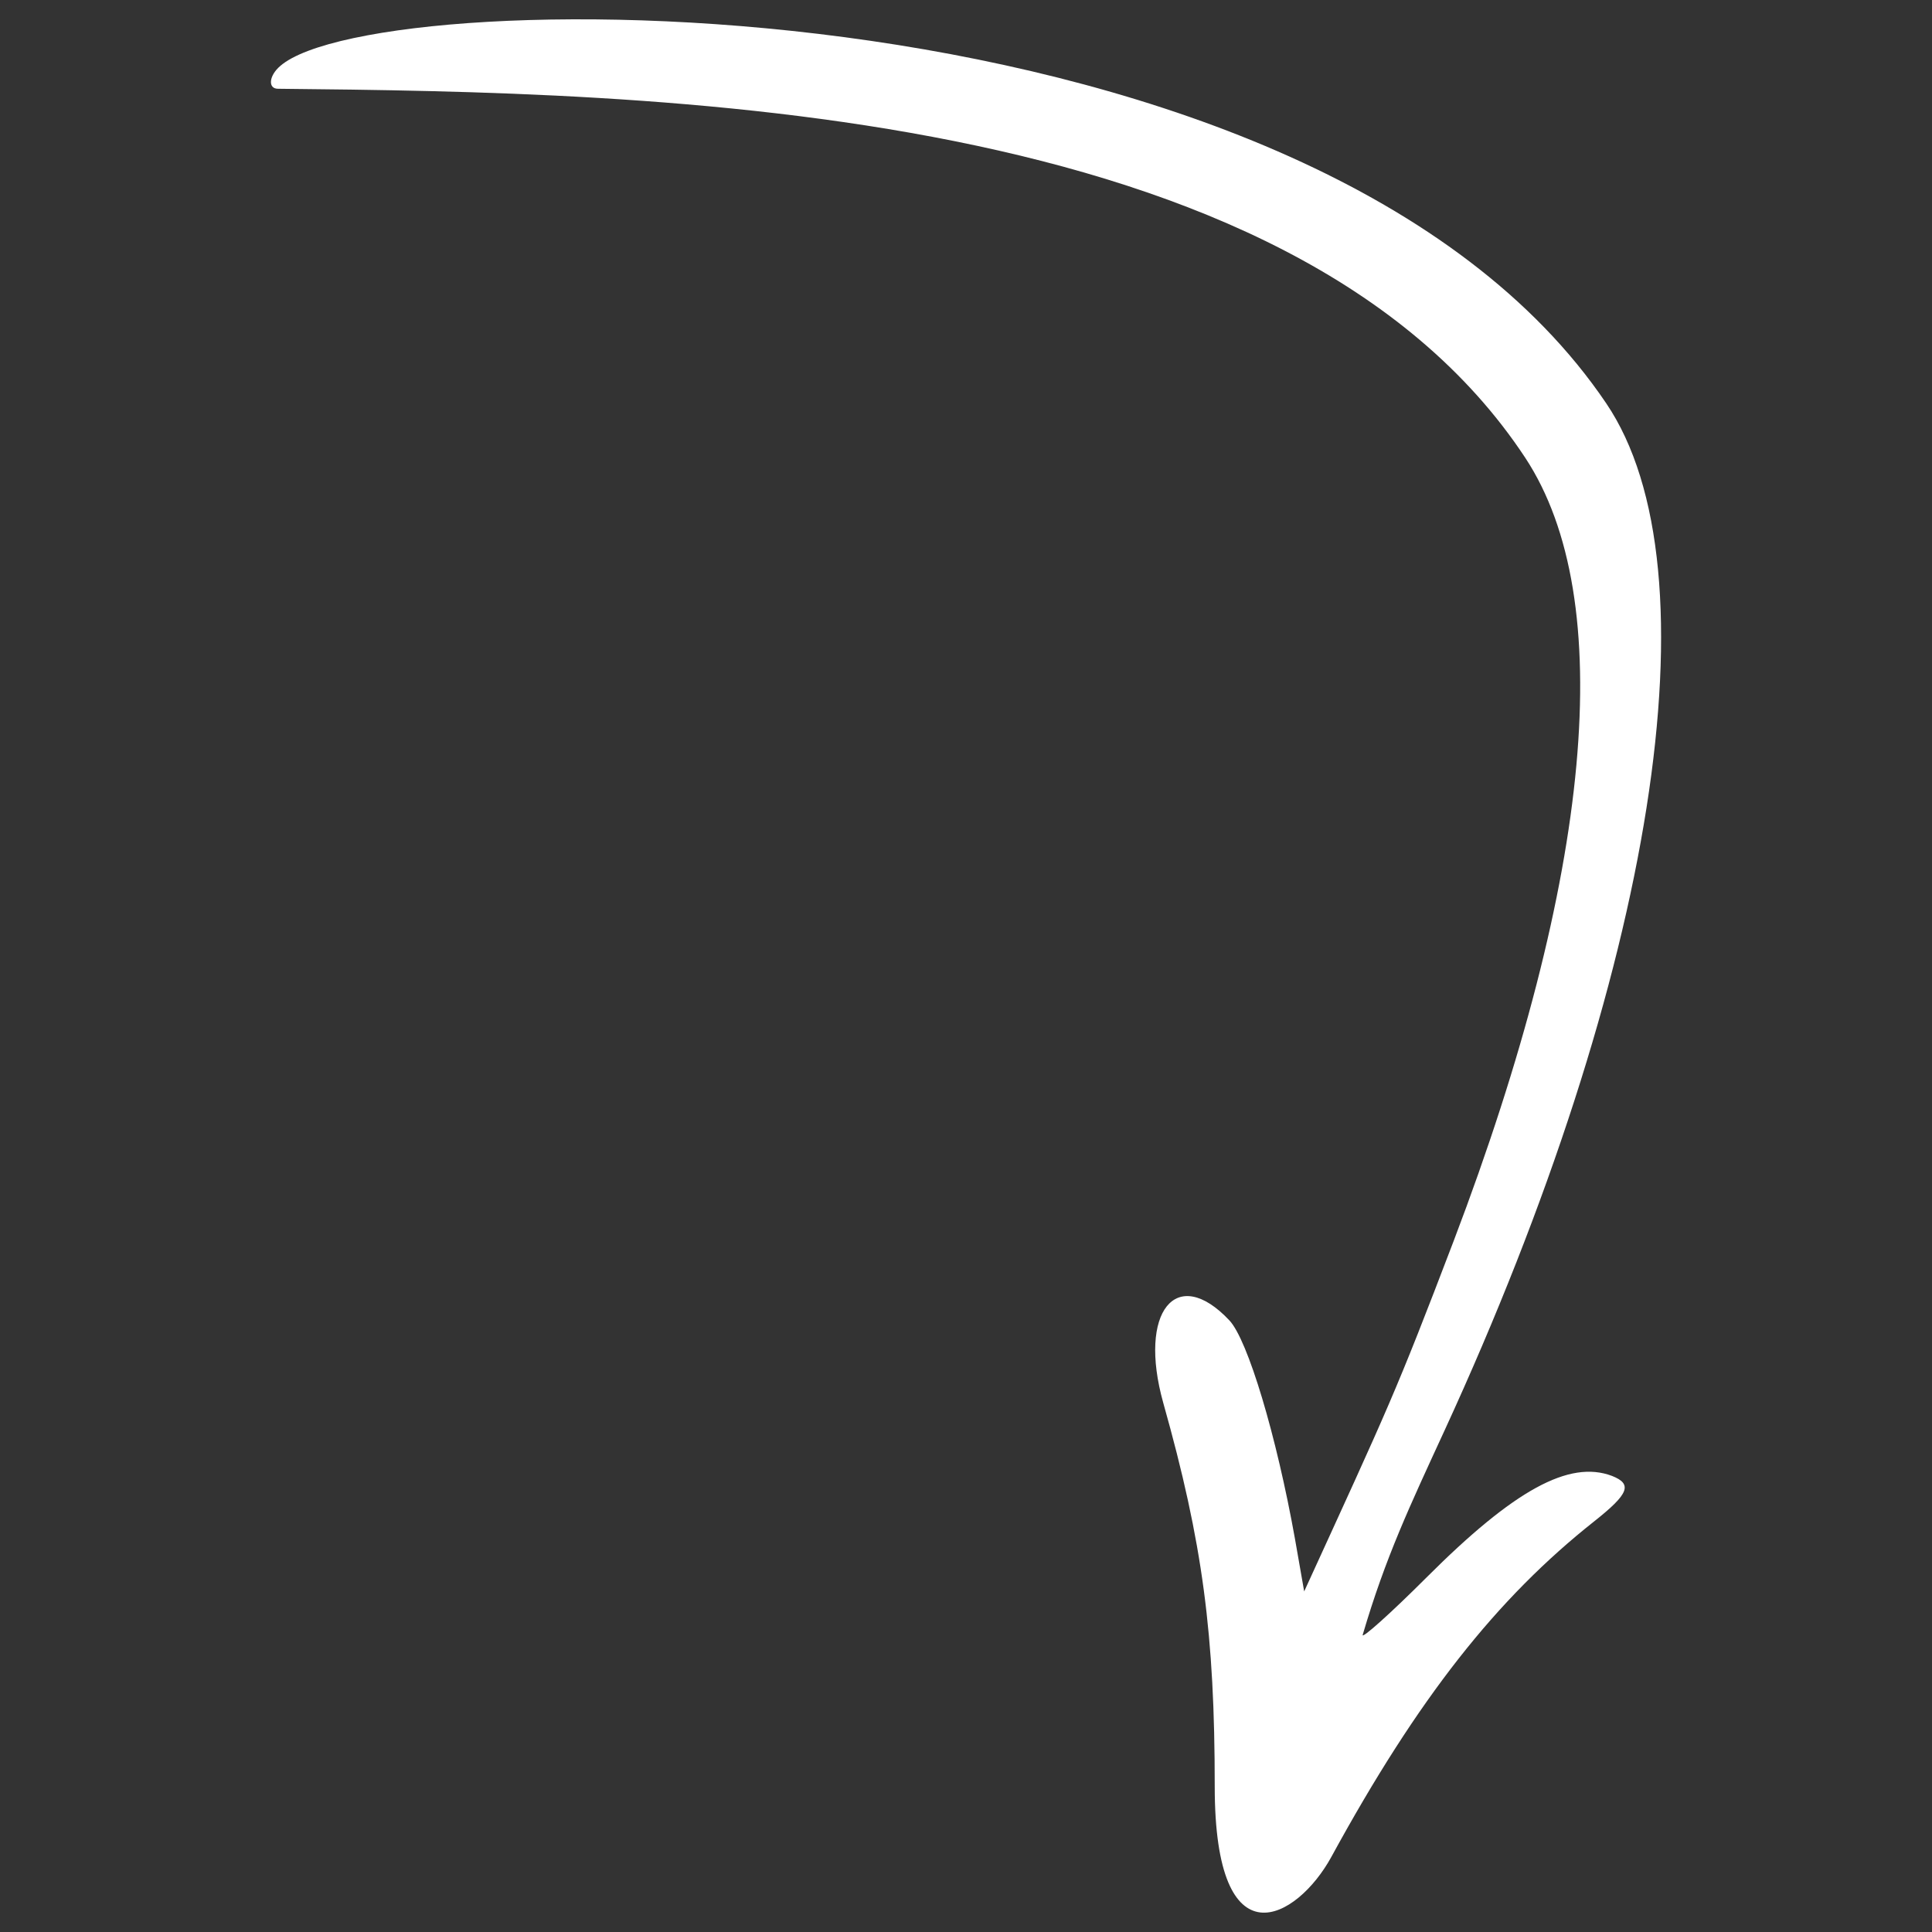 <svg width="70" height="70" viewBox="0 0 70 70" fill="none" xmlns="http://www.w3.org/2000/svg">
<rect x="0" y="0" width="70" height="70" fill="#333333" stroke="none"/>
<g clip-path="url(#clip0_70_5059)">
<path fill-rule="evenodd" clip-rule="evenodd" d="M10.152 2.392C13.727 -0.731 47.646 -0.987 58.193 14.608C62.278 20.637 59.96 35.27 52.34 51.826C51.083 54.556 50.199 56.422 49.374 59.231C49.315 59.408 50.356 58.484 51.691 57.149C54.854 53.987 56.857 52.887 58.408 53.476C59.155 53.771 59.017 54.124 57.78 55.106C54.225 57.915 51.377 61.529 48.235 67.283C46.998 69.542 44.012 71.231 44.012 64.73C44.012 59.231 43.58 55.912 42.146 50.825C41.223 47.525 42.618 45.797 44.542 47.839C45.21 48.546 46.251 52.023 46.919 55.755L47.253 57.66C50.336 50.923 50.552 50.511 52.673 44.952C57.702 31.734 58.625 21.698 55.266 16.591C46.762 3.688 23.724 3.354 10.073 3.216C9.7 3.216 9.74 2.745 10.152 2.392Z" fill="white"/>
</g>
<defs>
<clipPath id="clip0_70_5059">
<rect width="70" height="70" fill="white" transform="matrix(-4.37114e-08 1 1 4.37114e-08 0 0)"/>
</clipPath>
</defs>
</svg>
